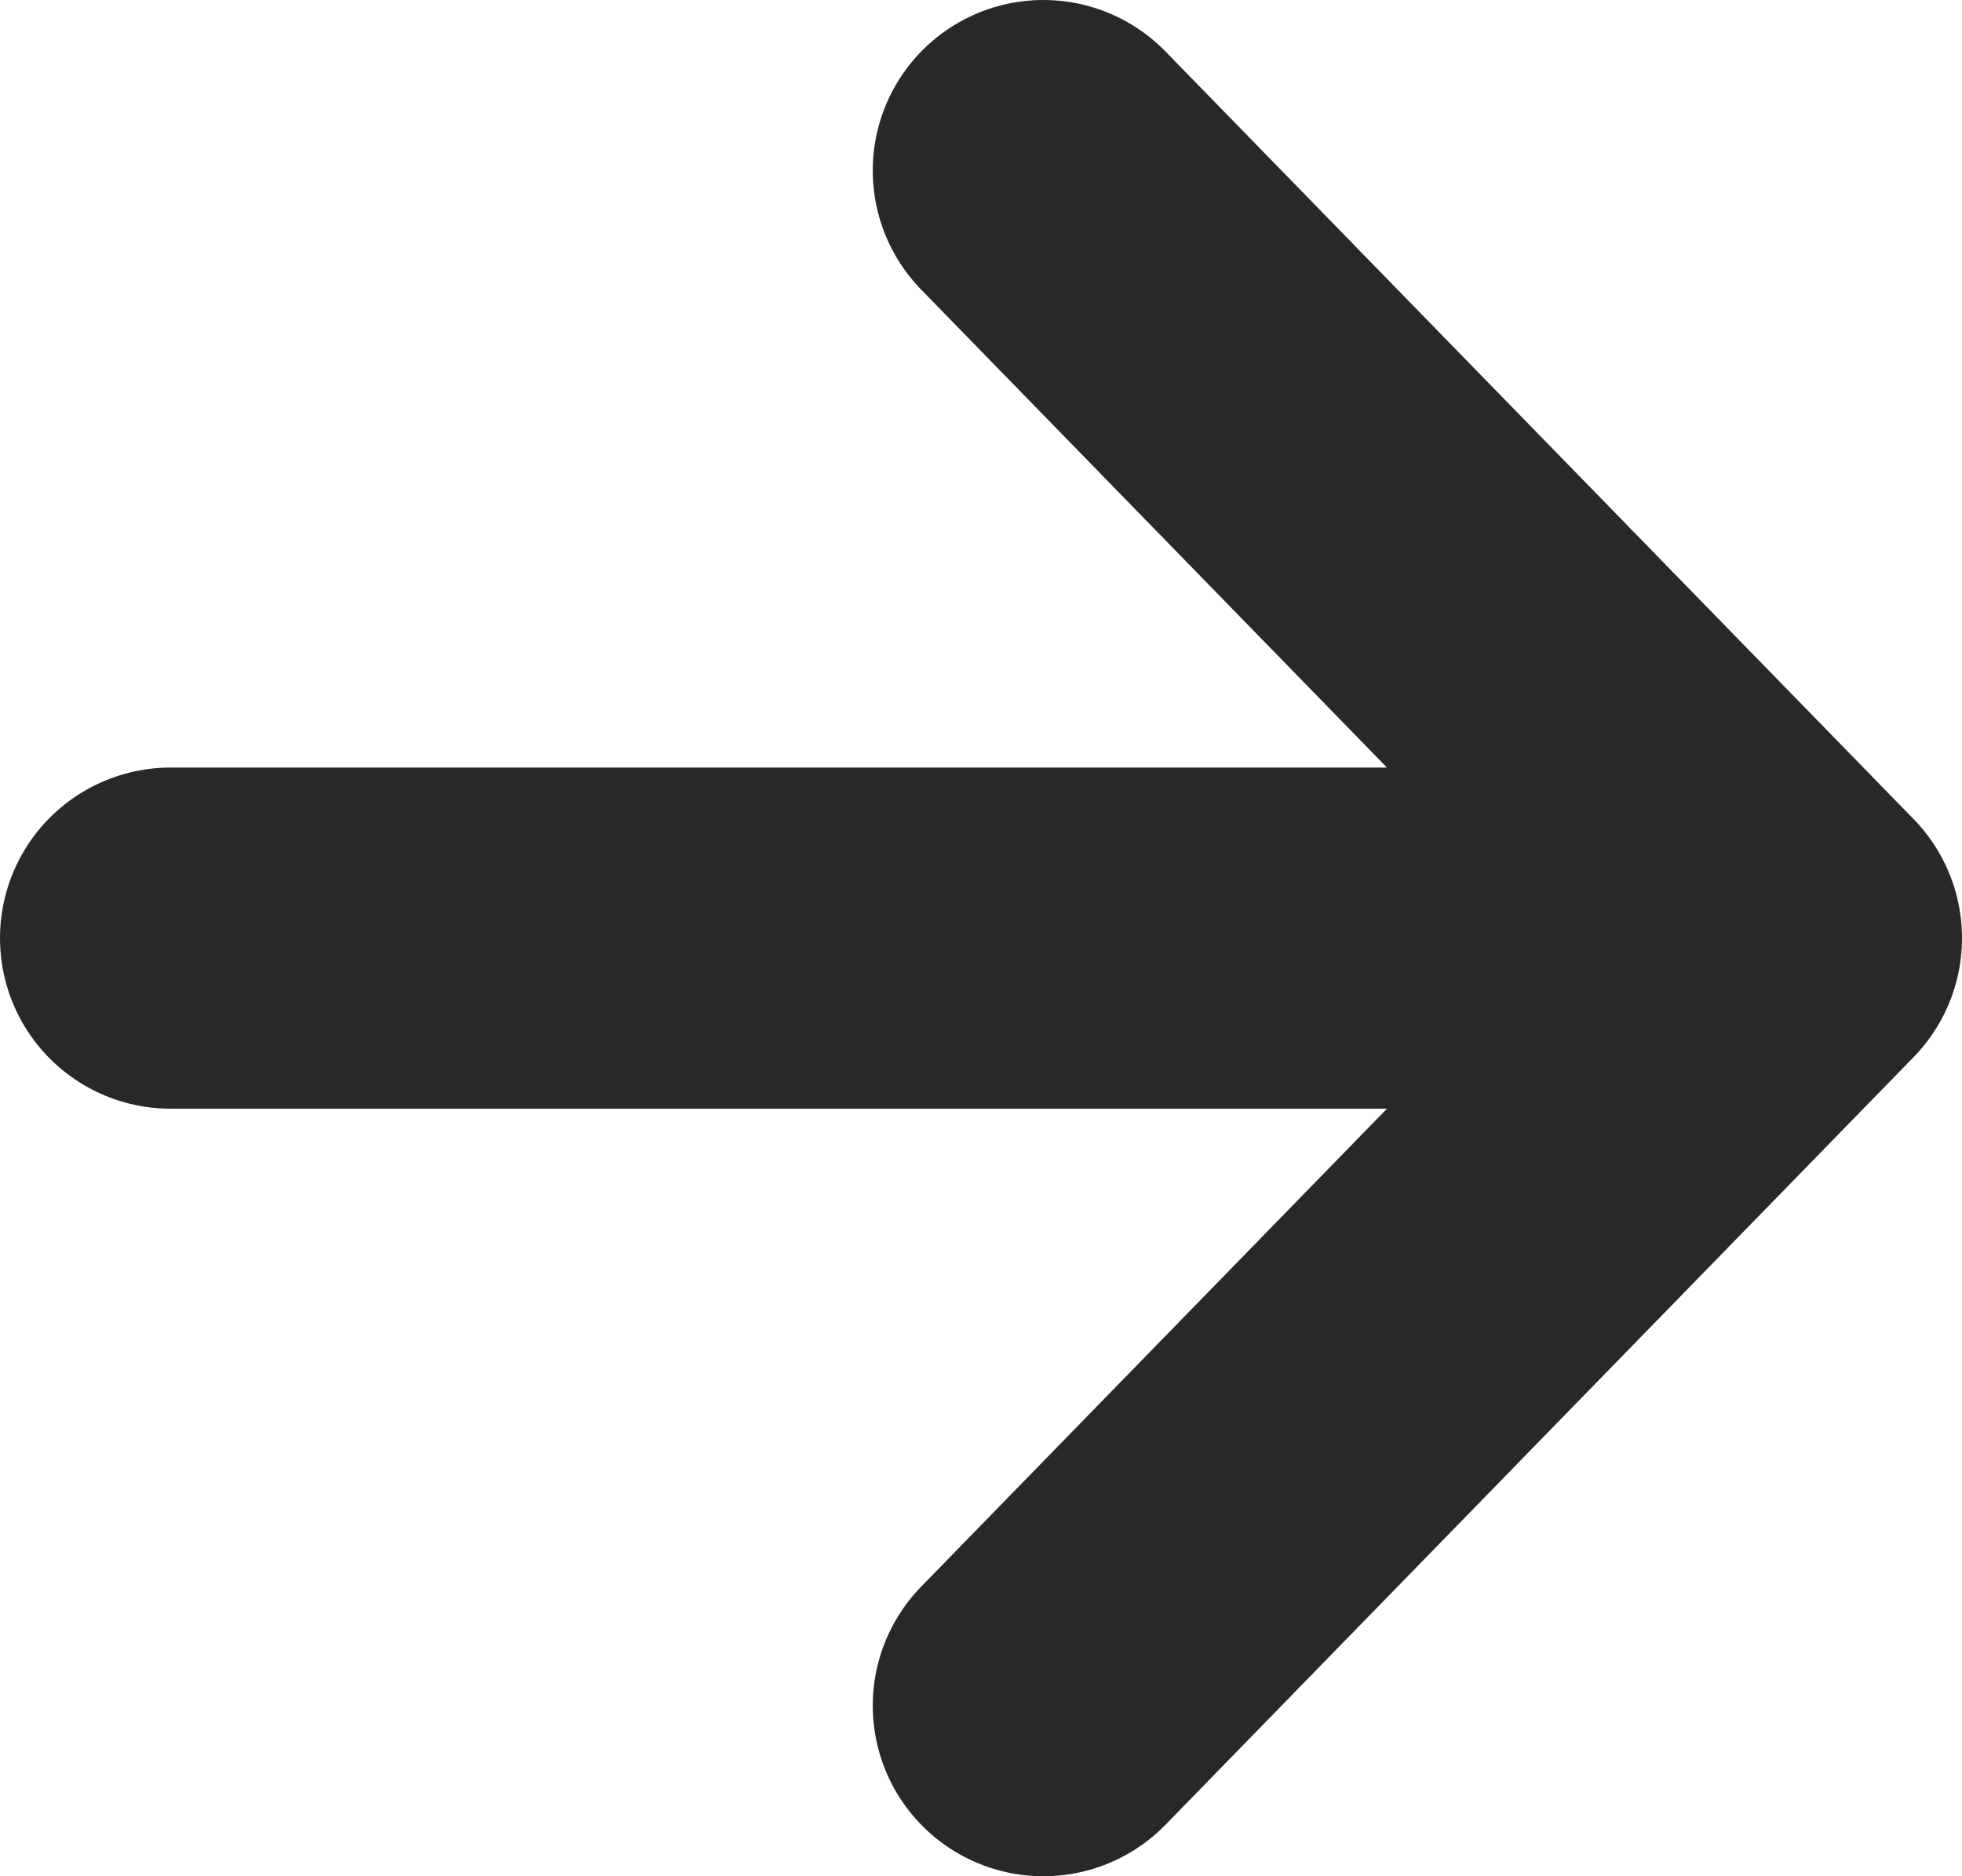 <svg width="23" height="22" viewBox="0 0 23 22" fill="none" xmlns="http://www.w3.org/2000/svg">
<path d="M12.231 2L21 11L12.231 20M19.782 11L2 11" stroke="#282828" stroke-width="4" stroke-linecap="round" stroke-linejoin="round"/>
</svg>
